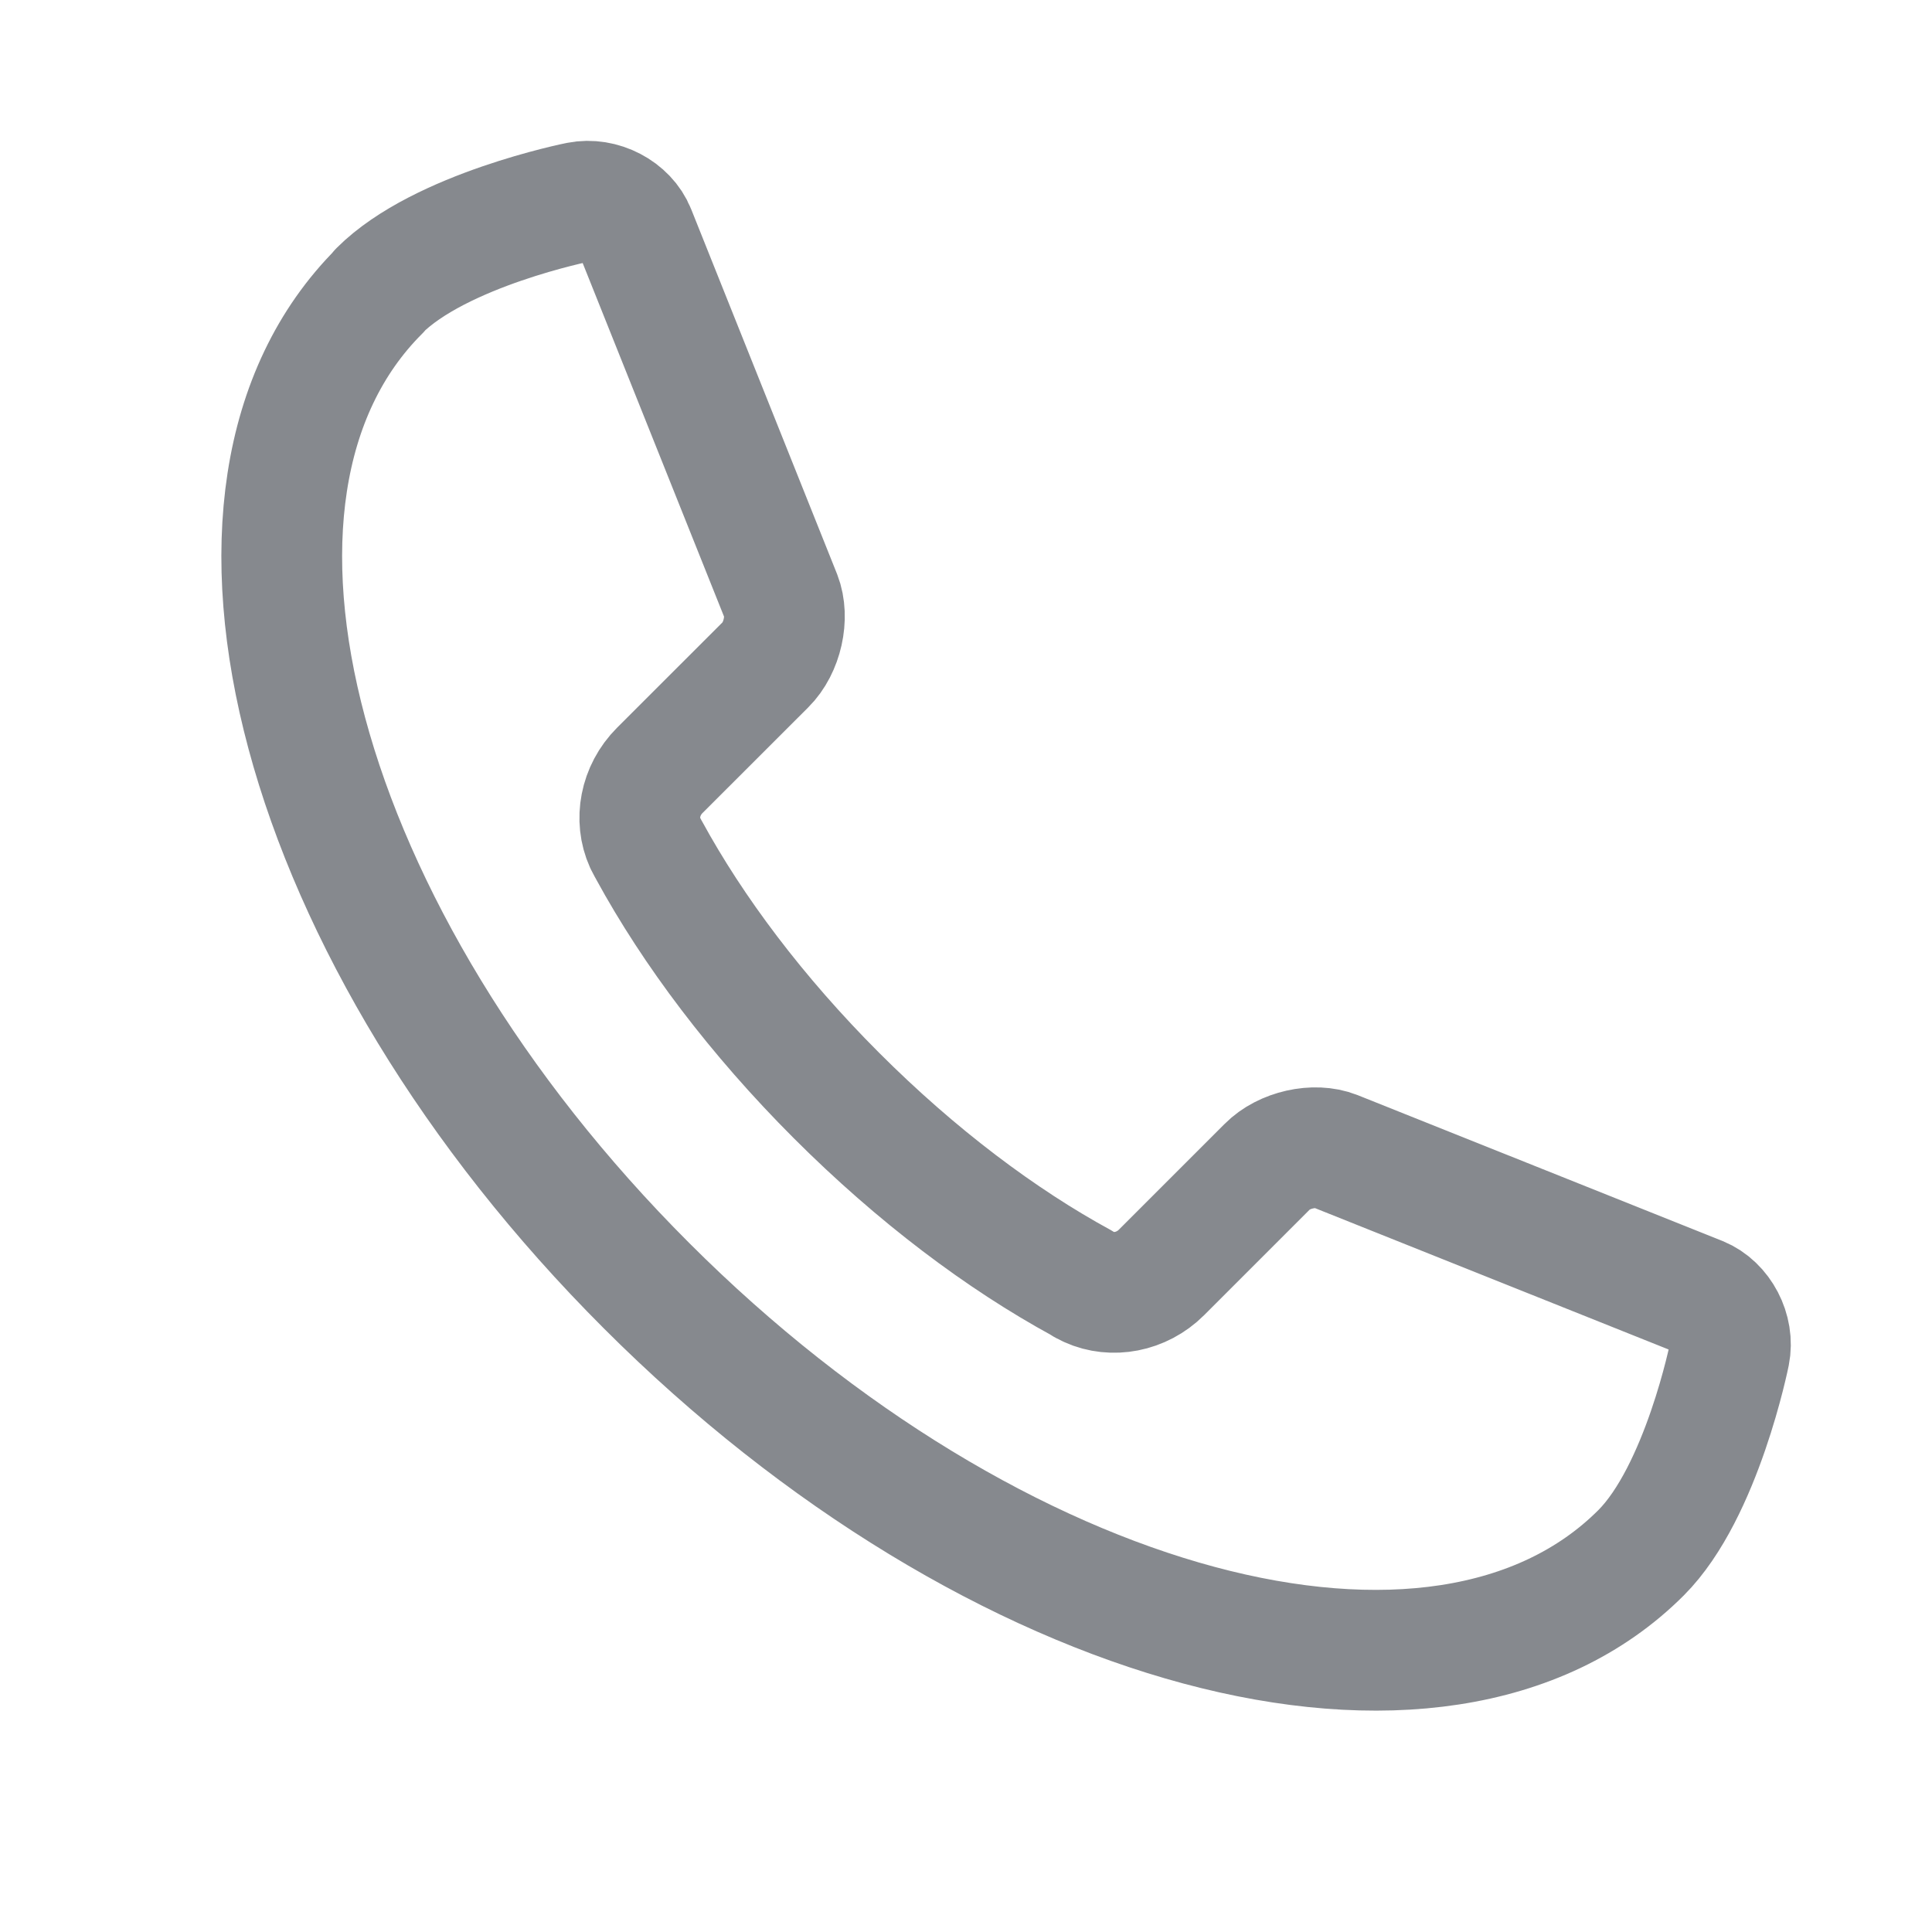 <svg width="24" height="24" viewBox="0 0 24 24" fill="none" xmlns="http://www.w3.org/2000/svg">
<path d="M4.712 3.617C2.215 6.11 3.699 11.643 8.031 15.971C12.359 20.3 17.889 21.784 20.385 19.29C21.142 18.533 21.485 16.815 21.485 16.815C21.542 16.533 21.377 16.218 21.118 16.112L16.588 14.301C16.33 14.199 15.949 14.283 15.742 14.493L14.429 15.806C14.18 16.055 13.816 16.118 13.531 15.989C13.507 15.977 13.486 15.965 13.465 15.956C13.456 15.95 13.447 15.944 13.438 15.938C12.44 15.395 11.386 14.604 10.392 13.61C9.398 12.616 8.608 11.562 8.064 10.564C8.058 10.555 8.055 10.546 8.049 10.537C8.037 10.513 8.025 10.492 8.013 10.468C7.884 10.183 7.947 9.819 8.196 9.57L9.509 8.258C9.719 8.05 9.803 7.669 9.701 7.407L7.89 2.878C7.787 2.619 7.472 2.454 7.187 2.511C7.187 2.511 5.469 2.854 4.712 3.611V3.617Z" stroke="#86898E" stroke-width="1.5" stroke-linecap="round" stroke-linejoin="round"/>
</svg>
